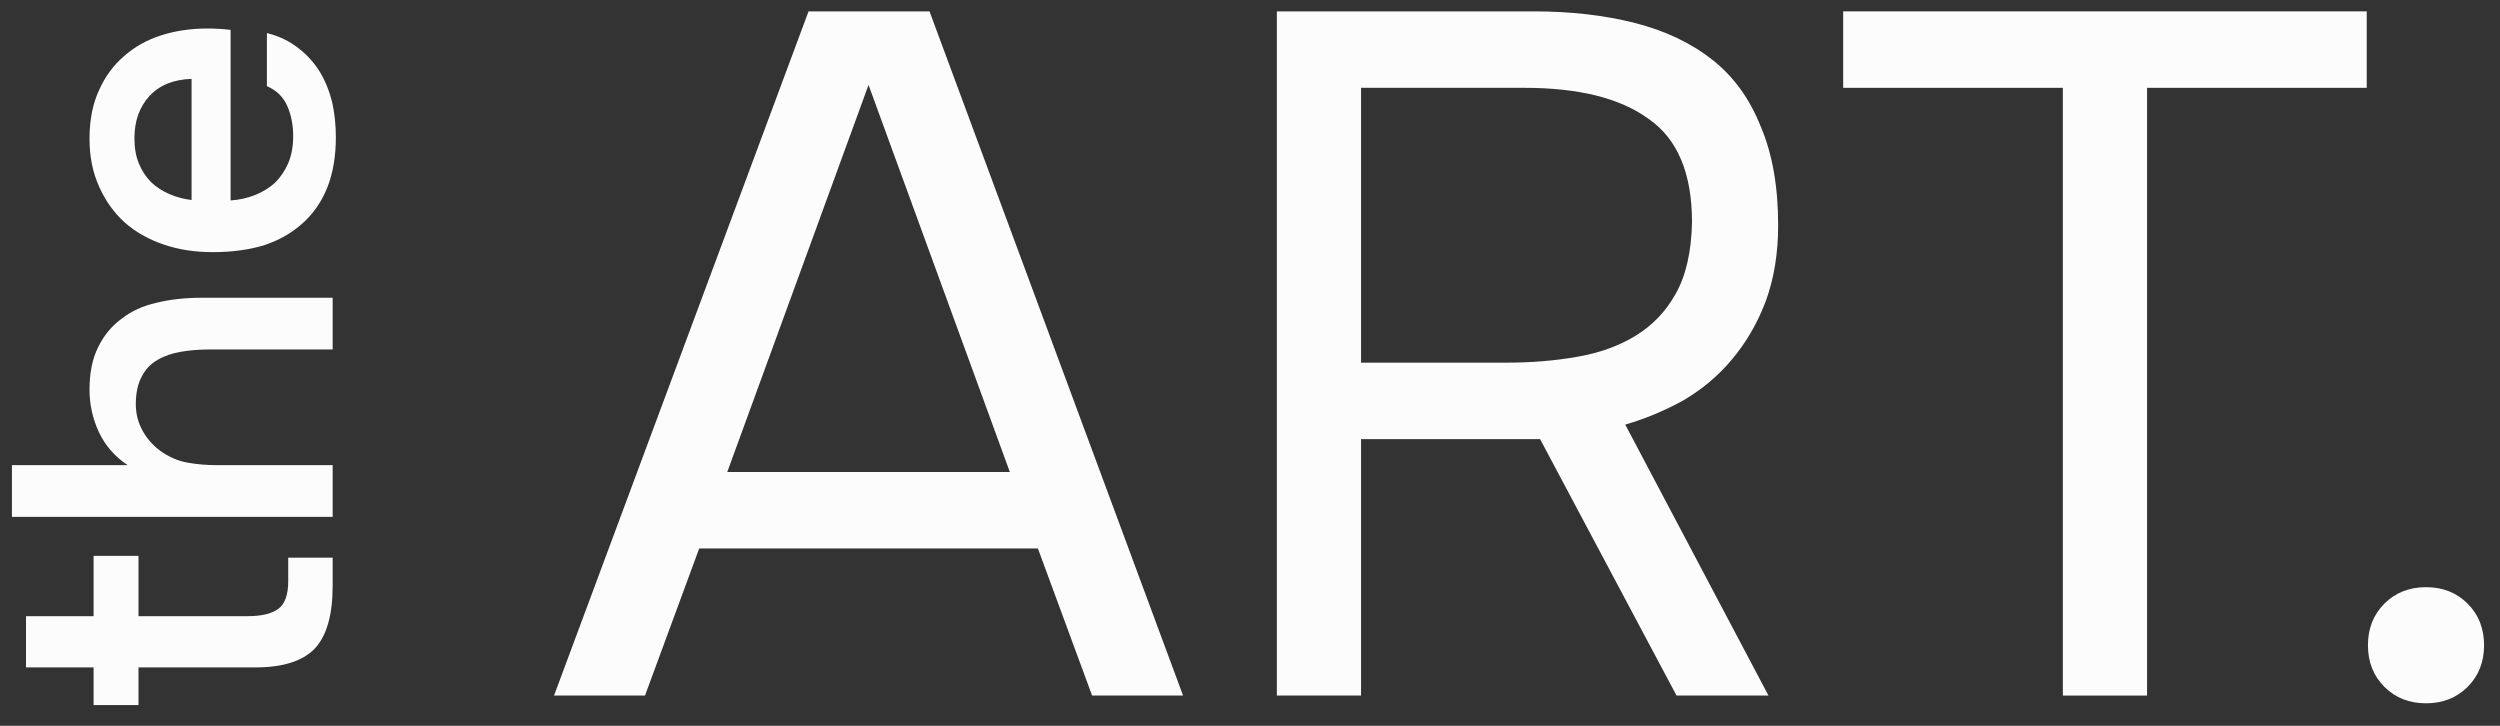 <svg width="62" height="18" viewBox="0 0 62 18" fill="none" xmlns="http://www.w3.org/2000/svg">
<rect x="0" y="0" width="62" height="18" fill="#333333" stroke="none"/>
<path d="M2.321 15.281L2.321 13.785L3.435 13.785L3.435 15.281L6.146 15.281C6.484 15.281 6.735 15.221 6.9 15.101C7.065 14.981 7.148 14.752 7.148 14.415L7.148 13.83L8.25 13.83L8.25 14.527C8.25 15.255 8.1 15.776 7.8 16.091C7.5 16.399 7.009 16.552 6.326 16.552L3.435 16.552L3.435 17.486L2.321 17.486L2.321 16.552L0.645 16.552L0.645 15.281L2.321 15.281Z" fill="#FCFCFC"/>
<path d="M8.25 12.818L0.296 12.818L0.296 11.535L3.165 11.535C2.85 11.325 2.614 11.055 2.456 10.725C2.299 10.388 2.22 10.035 2.22 9.668C2.22 9.248 2.291 8.895 2.434 8.61C2.576 8.318 2.771 8.082 3.019 7.902C3.259 7.714 3.548 7.583 3.885 7.508C4.223 7.425 4.594 7.384 4.999 7.384L8.25 7.384L8.25 8.667L5.201 8.667C4.946 8.667 4.71 8.685 4.493 8.723C4.268 8.76 4.073 8.828 3.908 8.925C3.735 9.023 3.604 9.162 3.514 9.342C3.416 9.522 3.368 9.75 3.368 10.028C3.368 10.268 3.428 10.493 3.548 10.703C3.668 10.913 3.829 11.085 4.031 11.22C4.234 11.355 4.451 11.442 4.684 11.479C4.909 11.517 5.13 11.535 5.348 11.535L8.25 11.535L8.25 12.818Z" fill="#FCFCFC"/>
<path d="M5.719 4.971C5.936 4.956 6.139 4.911 6.326 4.836C6.514 4.761 6.679 4.66 6.821 4.532C6.956 4.397 7.065 4.236 7.148 4.048C7.23 3.853 7.271 3.628 7.271 3.373C7.271 3.103 7.223 2.856 7.125 2.631C7.028 2.406 6.859 2.241 6.619 2.136L6.619 0.82C6.919 0.895 7.178 1.018 7.395 1.191C7.613 1.356 7.793 1.555 7.935 1.787C8.07 2.012 8.171 2.263 8.239 2.541C8.299 2.811 8.329 3.1 8.329 3.407C8.329 3.88 8.258 4.296 8.115 4.656C7.973 5.008 7.766 5.305 7.496 5.545C7.226 5.785 6.908 5.965 6.54 6.085C6.165 6.197 5.745 6.253 5.28 6.253C4.83 6.253 4.421 6.19 4.054 6.062C3.679 5.935 3.356 5.751 3.086 5.511C2.816 5.263 2.606 4.967 2.456 4.622C2.299 4.277 2.22 3.883 2.22 3.441C2.22 2.976 2.299 2.575 2.456 2.237C2.606 1.9 2.813 1.618 3.075 1.393C3.338 1.161 3.645 0.988 3.998 0.876C4.35 0.763 4.733 0.707 5.145 0.707C5.34 0.707 5.531 0.718 5.719 0.741L5.719 4.971ZM4.751 1.956C4.301 1.971 3.953 2.113 3.705 2.383C3.458 2.653 3.334 3.002 3.334 3.43C3.334 3.67 3.371 3.88 3.446 4.06C3.521 4.24 3.623 4.393 3.75 4.521C3.878 4.641 4.028 4.738 4.2 4.813C4.373 4.888 4.556 4.937 4.751 4.96L4.751 1.956Z" fill="#FCFCFC"/>
<path d="M27.084 17.25L25.74 13.602H17.34L15.996 17.25H13.74L20.052 0.282H23.052L29.34 17.25H27.084ZM21.54 2.106L18.036 11.706H25.044L21.54 2.106Z" fill="#FCFCFC"/>
<path d="M33.754 10.89V17.25H31.666V0.282H38.026C38.954 0.282 39.794 0.378 40.546 0.57C41.298 0.762 41.938 1.066 42.466 1.482C42.994 1.898 43.394 2.45 43.666 3.138C43.954 3.81 44.098 4.626 44.098 5.586C44.098 6.29 43.994 6.922 43.786 7.482C43.578 8.026 43.298 8.506 42.946 8.922C42.61 9.322 42.21 9.658 41.746 9.93C41.282 10.186 40.802 10.386 40.306 10.53L43.858 17.25H41.578L38.194 10.89H33.754ZM37.354 8.994C37.978 8.994 38.562 8.946 39.106 8.85C39.666 8.754 40.154 8.578 40.57 8.322C40.986 8.066 41.314 7.722 41.554 7.29C41.81 6.842 41.946 6.25 41.962 5.514C41.962 4.298 41.602 3.442 40.882 2.946C40.178 2.434 39.154 2.178 37.81 2.178H33.754V8.994H37.354Z" fill="#FCFCFC"/>
<path d="M51.159 17.25V2.178H45.711V0.282H58.695V2.178H53.247V17.25H51.159Z" fill="#FCFCFC"/>
<path d="M60.165 14.562C60.581 14.562 60.925 14.698 61.197 14.97C61.469 15.242 61.605 15.586 61.605 16.002C61.605 16.418 61.469 16.762 61.197 17.034C60.925 17.306 60.581 17.442 60.165 17.442C59.749 17.442 59.405 17.306 59.133 17.034C58.861 16.762 58.725 16.418 58.725 16.002C58.725 15.586 58.861 15.242 59.133 14.97C59.405 14.698 59.749 14.562 60.165 14.562Z" fill="#FCFCFC"/>
</svg>
